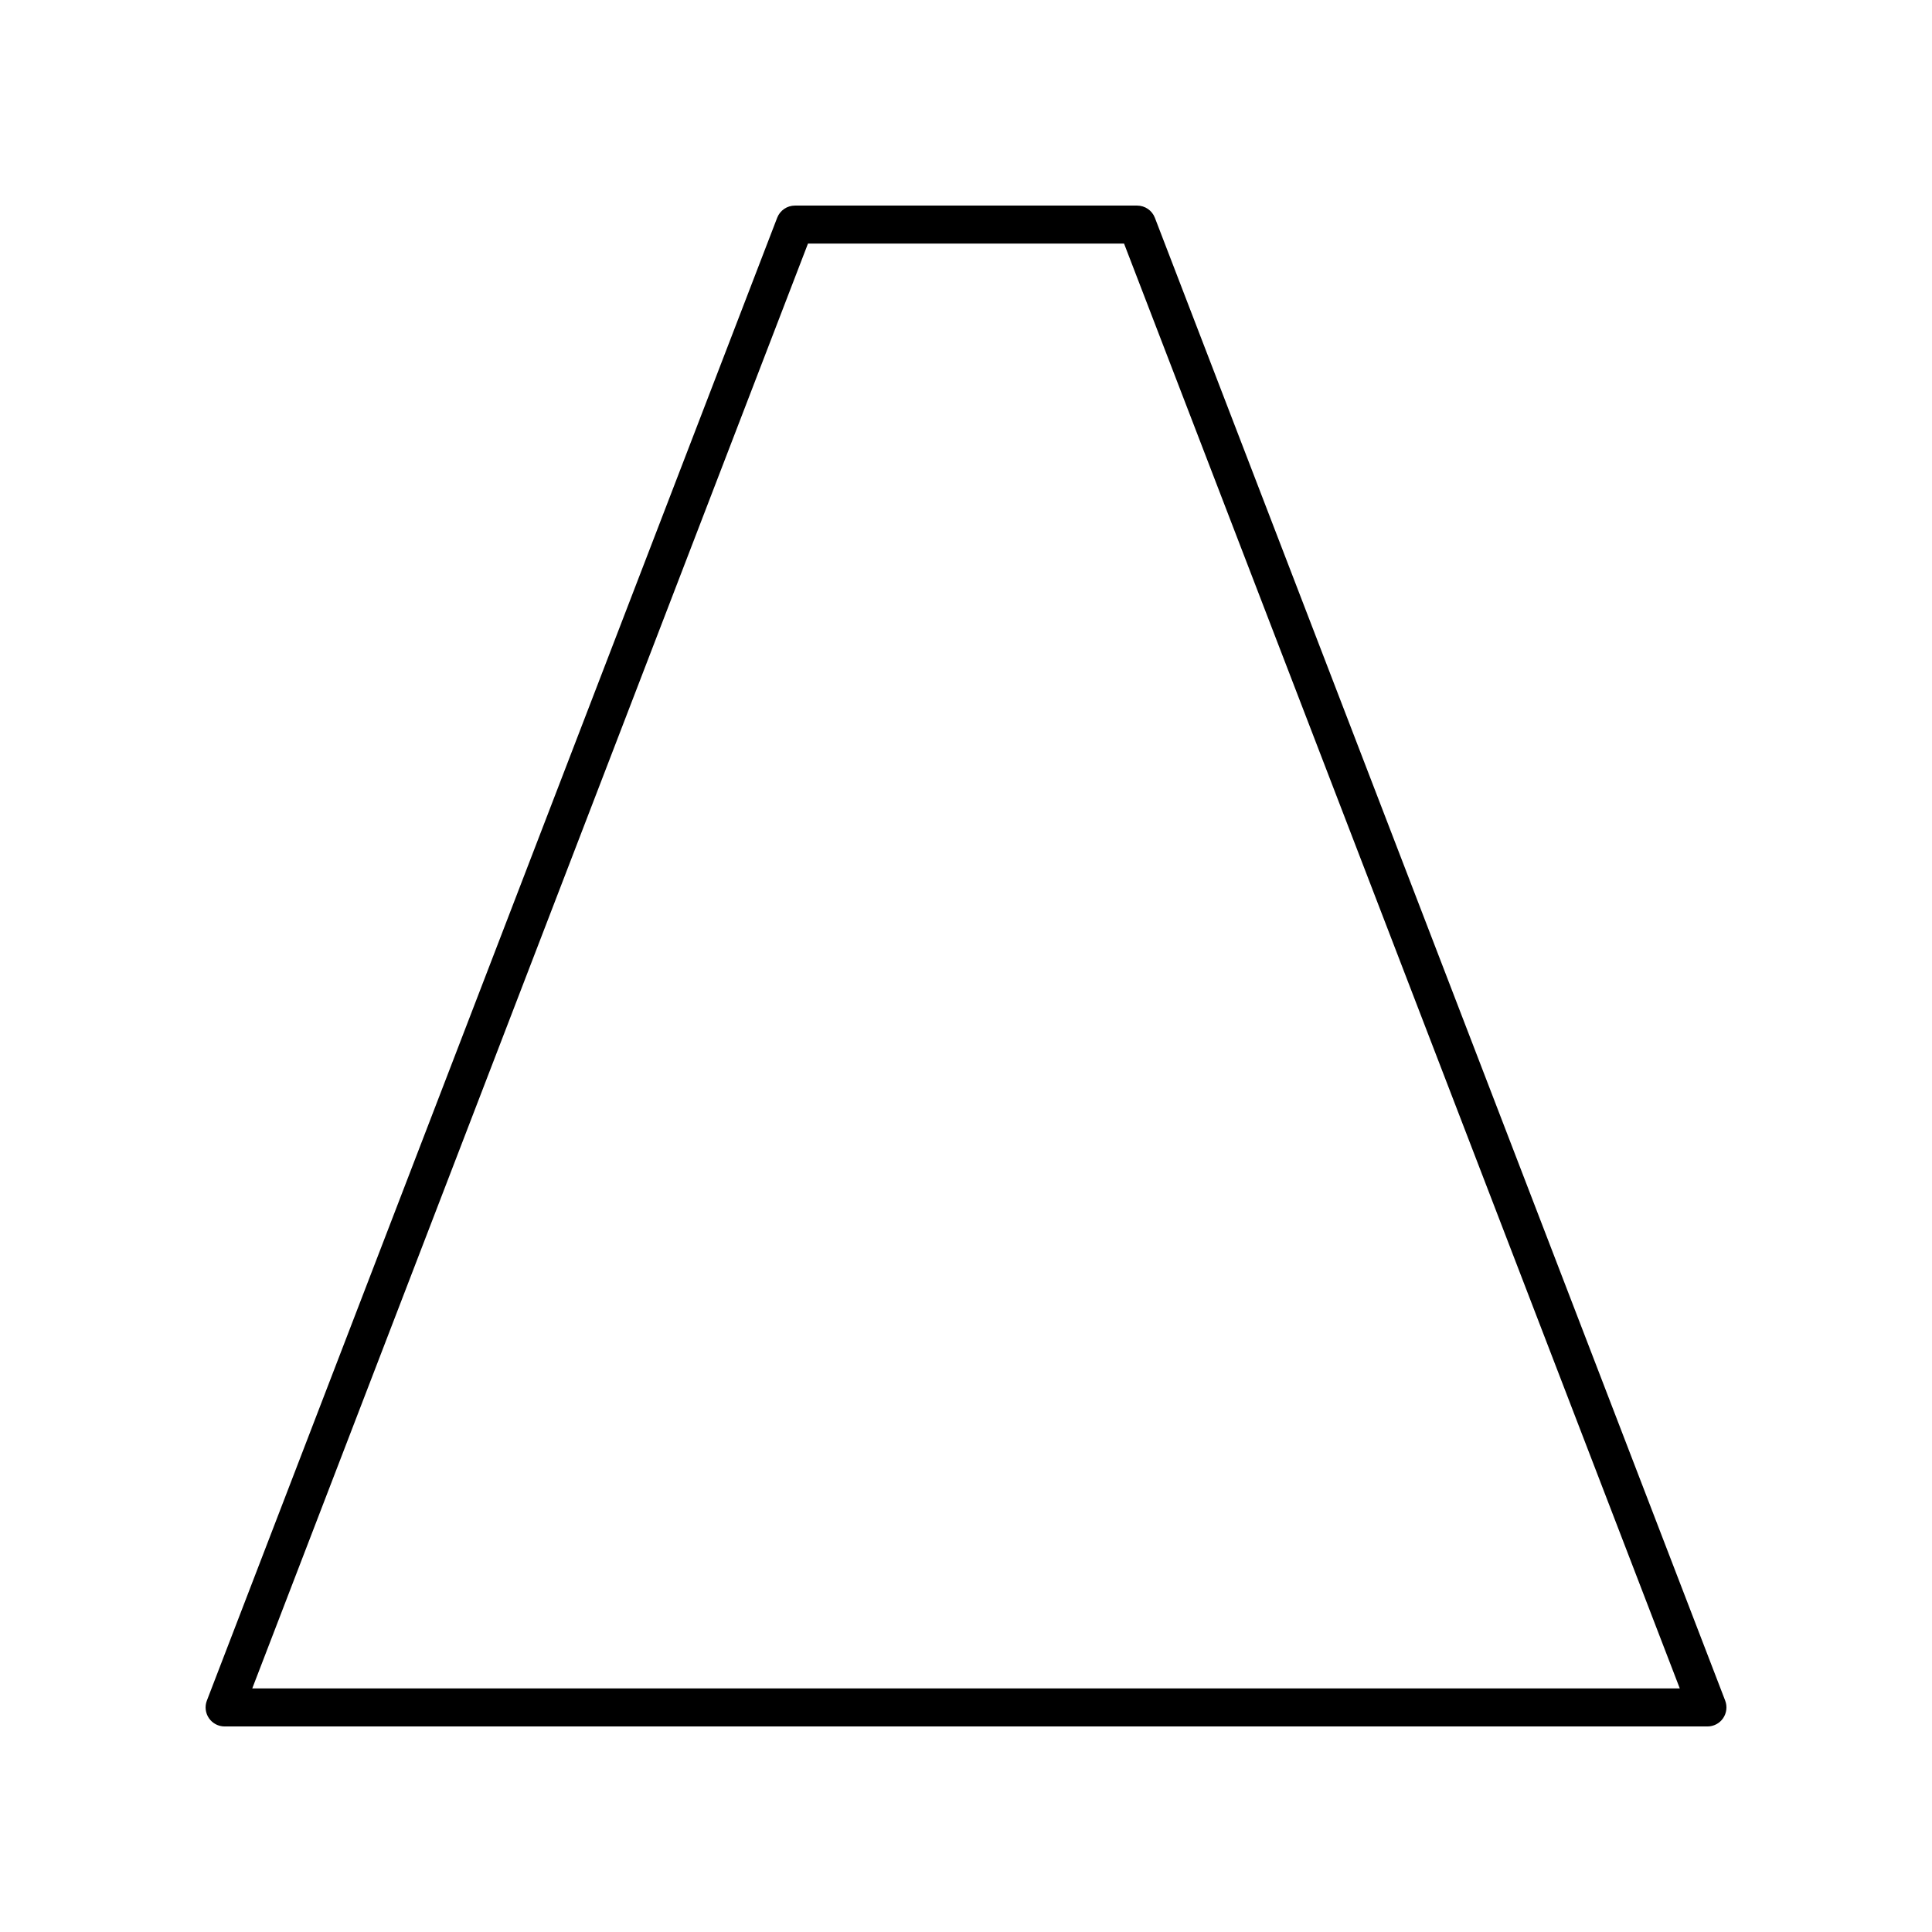 <?xml version="1.0" encoding="UTF-8"?>
<!-- Uploaded to: ICON Repo, www.iconrepo.com, Generator: ICON Repo Mixer Tools -->
<svg fill="#000000" width="800px" height="800px" version="1.1" viewBox="144 144 512 512" xmlns="http://www.w3.org/2000/svg">
 <path d="m600.64 599.34c0.941-1.367 1.145-3.113 0.551-4.664l-151.14-392.97c-0.746-1.941-2.617-3.223-4.703-3.223h-90.684c-2.086 0-3.957 1.285-4.703 3.227l-151.14 392.97c-0.594 1.551-0.391 3.297 0.551 4.664 0.941 1.367 2.496 2.184 4.152 2.184h392.97c1.656 0 3.211-0.816 4.152-2.188zm-389.79-7.891 147.27-382.89h83.77l147.27 382.89z"/>
</svg>